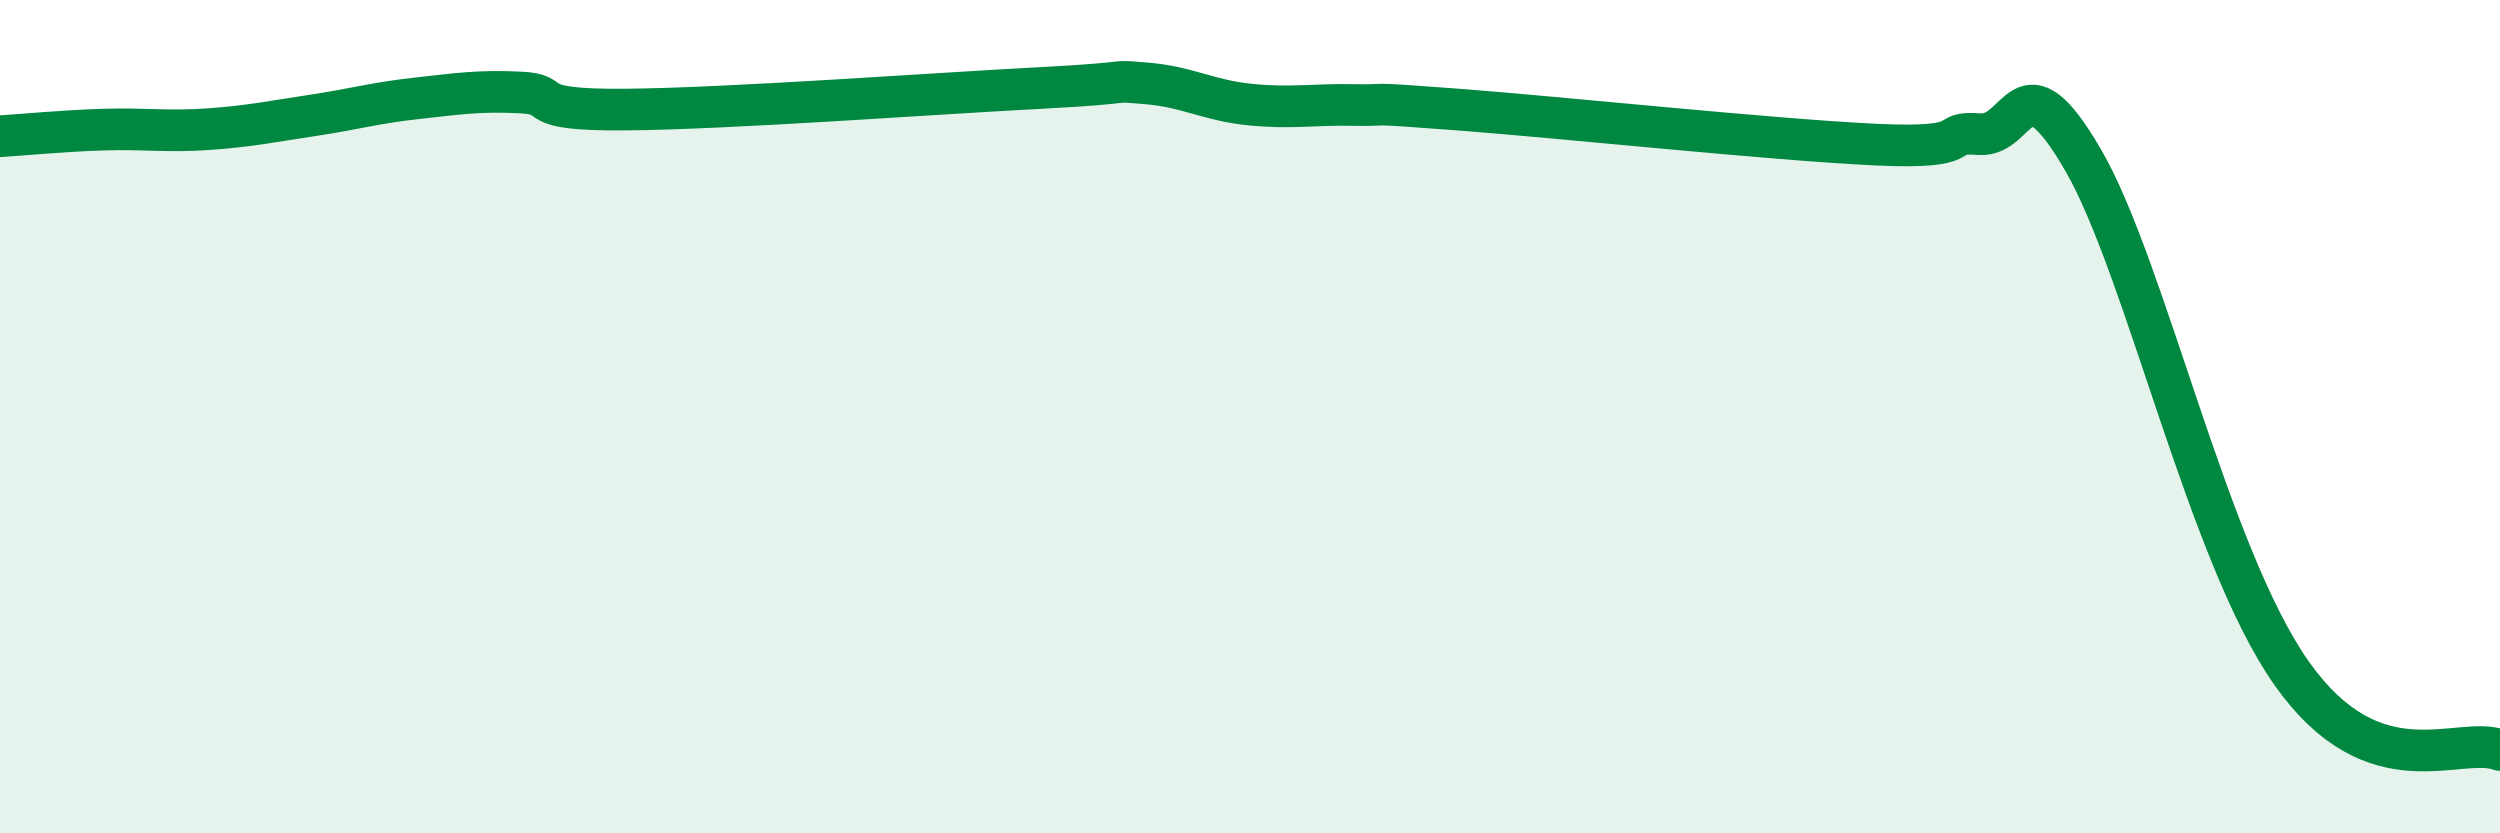 
    <svg width="60" height="20" viewBox="0 0 60 20" xmlns="http://www.w3.org/2000/svg">
      <path
        d="M 0,3.27 C 0.5,3.24 1.5,3.14 2.5,3.11 C 3.5,3.08 4,3.17 5,3.1 C 6,3.03 6.5,2.92 7.5,2.77 C 8.5,2.62 9,2.47 10,2.36 C 11,2.25 11.5,2.17 12.5,2.22 C 13.5,2.27 12.5,2.65 15,2.63 C 17.5,2.61 22.5,2.24 25,2.11 C 27.5,1.98 26.5,1.92 27.5,2 C 28.5,2.08 29,2.41 30,2.51 C 31,2.61 31.5,2.5 32.5,2.52 C 33.5,2.54 32.5,2.44 35,2.63 C 37.5,2.82 42.5,3.35 45,3.47 C 47.5,3.59 46.5,3.14 47.5,3.22 C 48.5,3.3 48.5,1.26 50,3.85 C 51.5,6.44 53,13.33 55,16.16 C 57,18.99 59,17.63 60,18L60 20L0 20Z"
        fill="#008740"
        opacity="0.1"
        stroke-linecap="round"
        stroke-linejoin="round"
      />
      <path
        d="M 0,3.27 C 0.5,3.24 1.5,3.14 2.5,3.11 C 3.5,3.08 4,3.17 5,3.1 C 6,3.03 6.5,2.92 7.5,2.77 C 8.5,2.62 9,2.47 10,2.36 C 11,2.25 11.5,2.17 12.5,2.22 C 13.5,2.27 12.5,2.65 15,2.63 C 17.5,2.61 22.5,2.24 25,2.11 C 27.5,1.98 26.5,1.92 27.5,2 C 28.5,2.08 29,2.41 30,2.51 C 31,2.61 31.5,2.5 32.5,2.52 C 33.5,2.54 32.5,2.44 35,2.63 C 37.5,2.82 42.5,3.35 45,3.47 C 47.5,3.59 46.5,3.14 47.5,3.22 C 48.5,3.3 48.5,1.26 50,3.85 C 51.5,6.44 53,13.33 55,16.16 C 57,18.99 59,17.63 60,18"
        stroke="#008740"
        stroke-width="1"
        fill="none"
        stroke-linecap="round"
        stroke-linejoin="round"
      />
    </svg>
  
